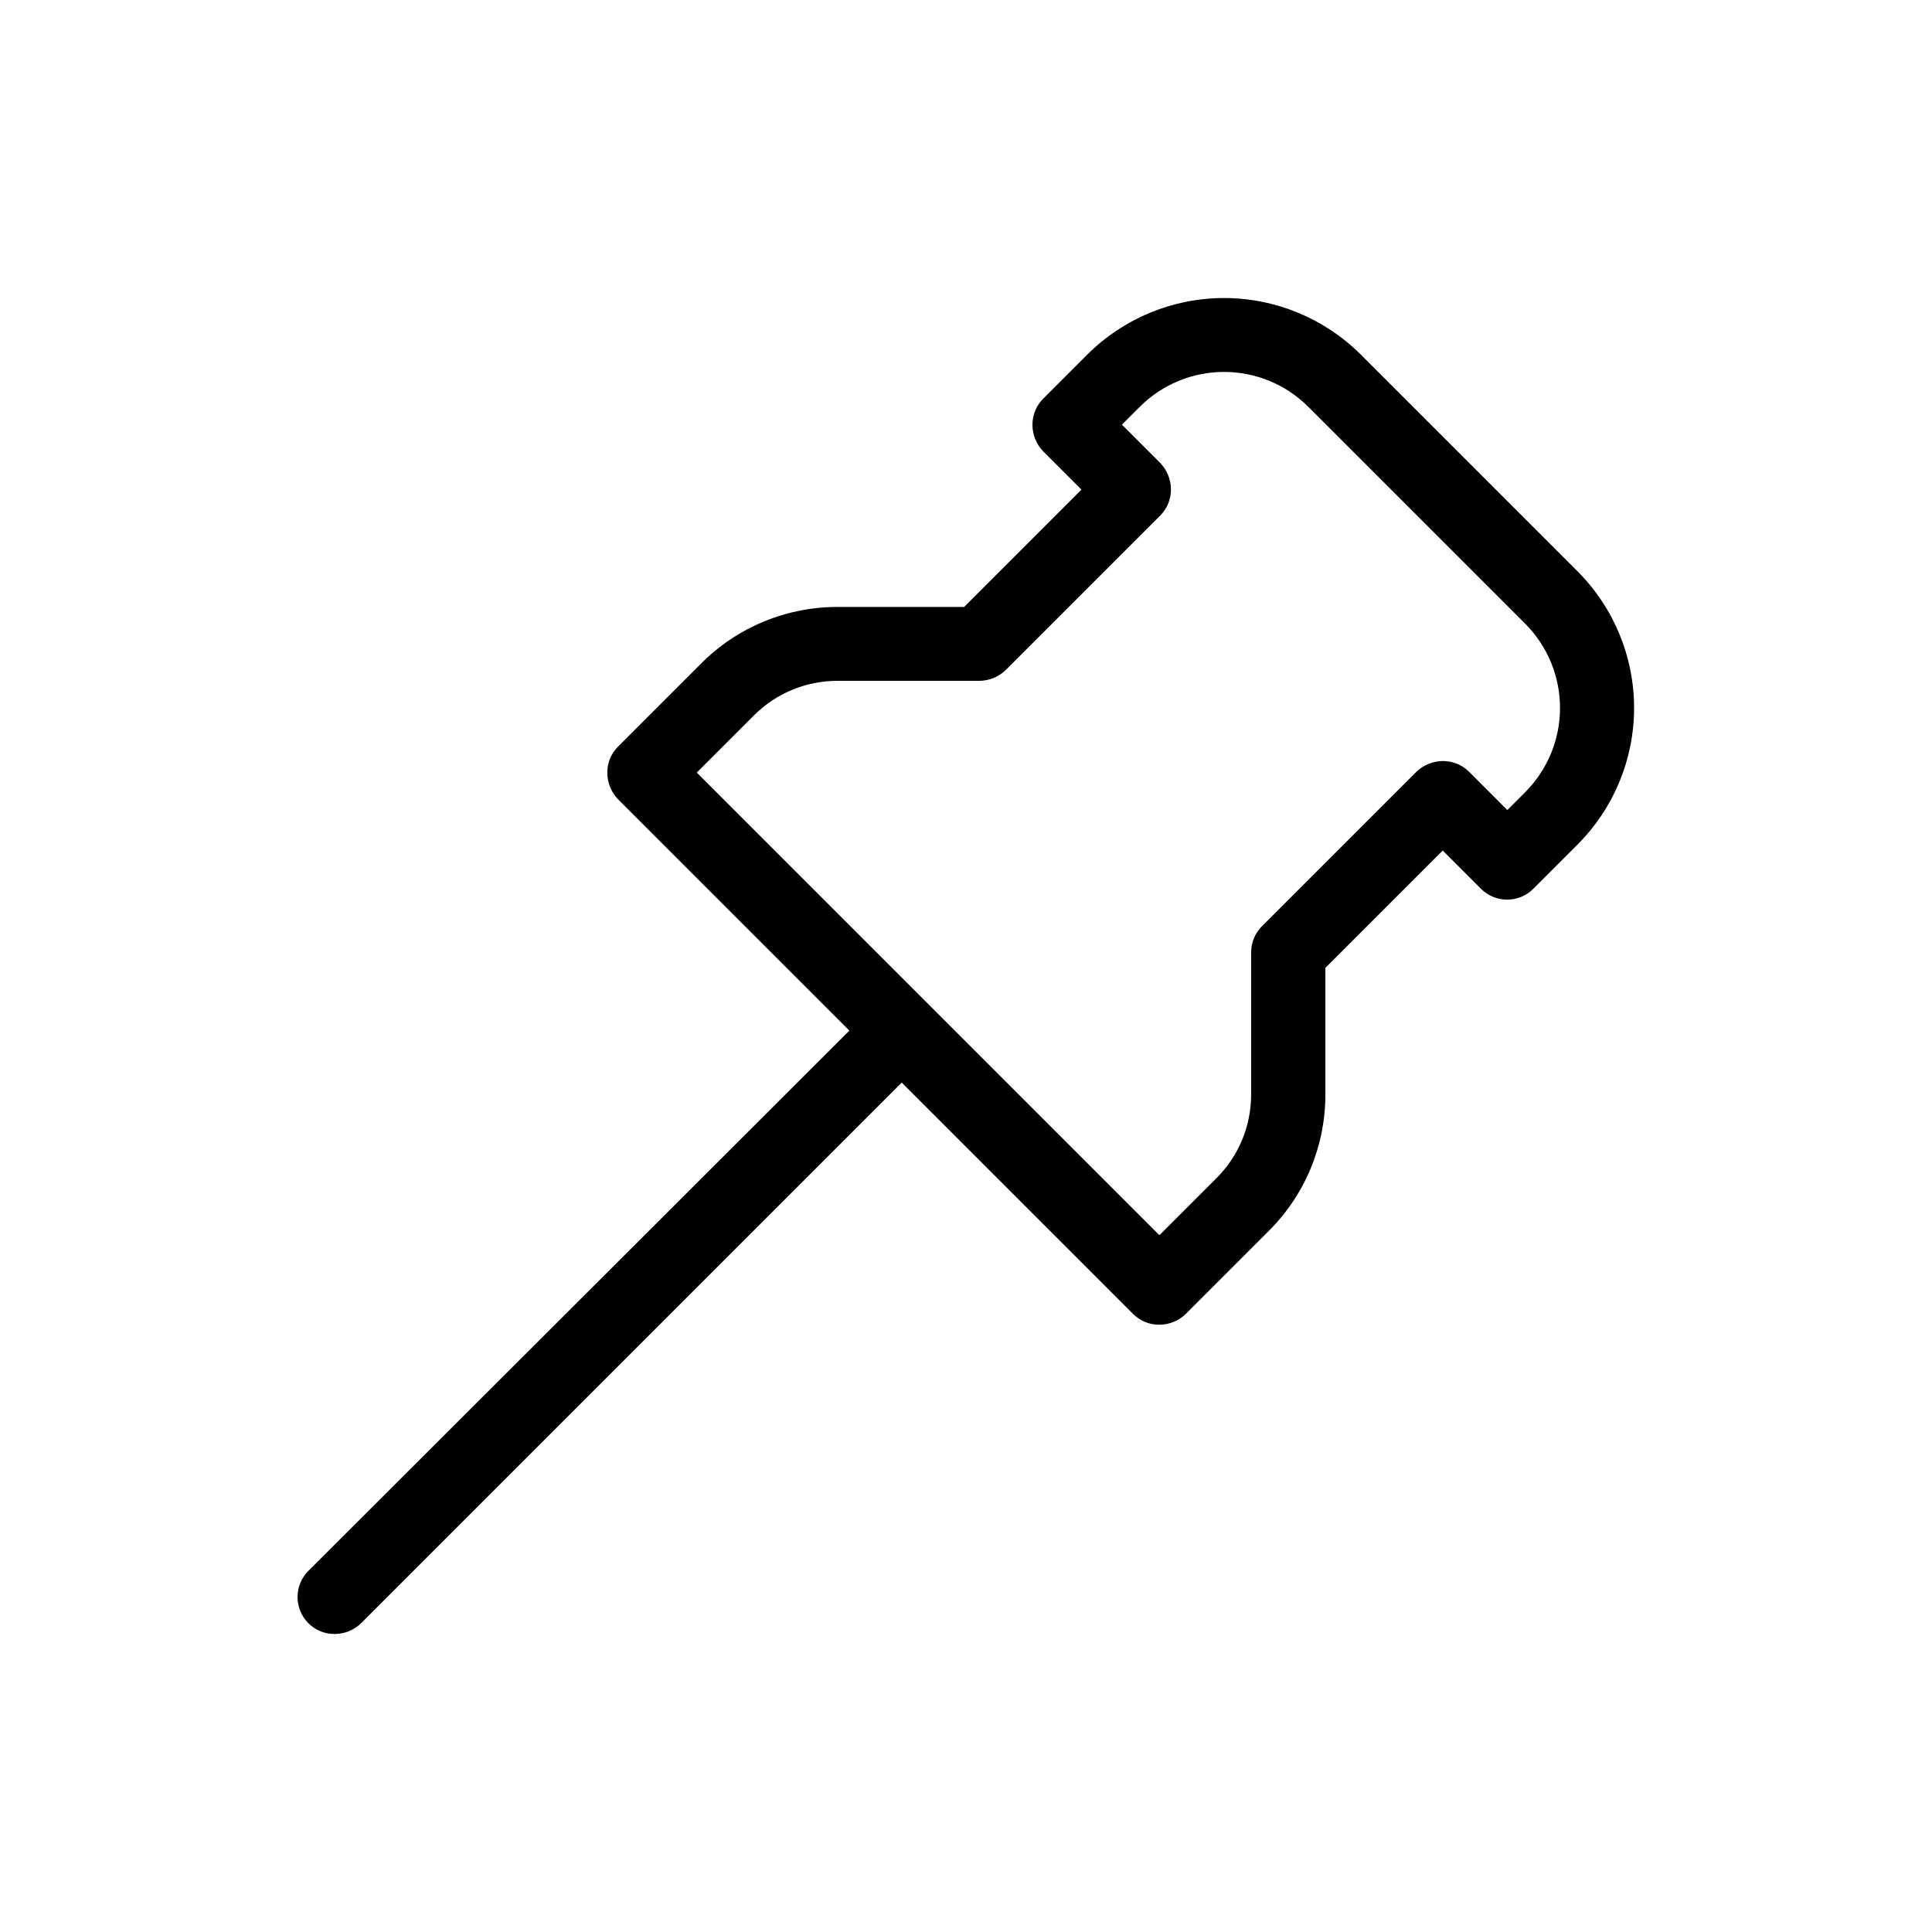 <?xml version="1.0" encoding="UTF-8"?>
<!-- Uploaded to: ICON Repo, www.svgrepo.com, Generator: ICON Repo Mixer Tools -->
<svg fill="#000000" width="800px" height="800px" version="1.1" viewBox="144 144 512 512" xmlns="http://www.w3.org/2000/svg">
 <path d="m562.16 295.5-57.566-57.562c-9.617-9.578-22.637-14.957-36.211-14.957s-26.594 5.379-36.211 14.957l-11.711 11.711c-1.852 1.848-2.879 4.367-2.852 6.984 0.02 2.609 1.039 5.109 2.852 6.988l10.137 10.137-31.094 31.094h-33.457v-0.004c-13.582-0.043-26.621 5.344-36.211 14.957l-22.043 22.043c-1.852 1.852-2.879 4.367-2.852 6.988 0.02 2.606 1.039 5.109 2.852 6.984l61.305 61.305-143.37 143.17c-1.84 1.84-2.875 4.336-2.875 6.938 0 2.602 1.035 5.098 2.875 6.938 1.848 1.859 4.367 2.887 6.988 2.852 2.609-0.008 5.113-1.031 6.984-2.852l143.27-143.27 61.301 61.305c1.848 1.859 4.367 2.891 6.988 2.856 2.609-0.012 5.113-1.035 6.984-2.856l22.043-22.043c9.617-9.59 15-22.629 14.957-36.211v-33.457l31.094-31.094 10.137 10.137c1.836 1.844 4.332 2.879 6.938 2.879 2.602 0 5.098-1.035 6.938-2.879l11.711-11.711h-0.004c9.586-9.586 14.977-22.582 14.996-36.141 0.016-13.555-5.34-26.566-14.895-36.184zm-13.973 58.449-4.723 4.723-10.137-10.137v0.004c-1.852-1.852-4.371-2.879-6.988-2.856-2.609 0.02-5.109 1.043-6.984 2.856l-40.934 40.934h-0.004c-1.848 1.852-2.879 4.371-2.852 6.988v37.492-0.004c0.039 8.387-3.297 16.434-9.25 22.34l-15.055 15.055-122.61-122.61 15.055-15.055h0.004c5.902-5.953 13.949-9.285 22.336-9.25h37.492-0.004c2.609-0.02 5.113-1.039 6.988-2.852l40.934-40.934c1.852-1.852 2.879-4.371 2.856-6.988-0.02-2.609-1.043-5.109-2.856-6.984l-10.133-10.137 4.723-4.723c5.926-5.922 13.957-9.25 22.336-9.25 8.379 0 16.41 3.328 22.336 9.25l57.562 57.562h0.004c5.871 5.938 9.156 13.957 9.137 22.309-0.016 8.352-3.34 16.355-9.238 22.266z"/>
</svg>